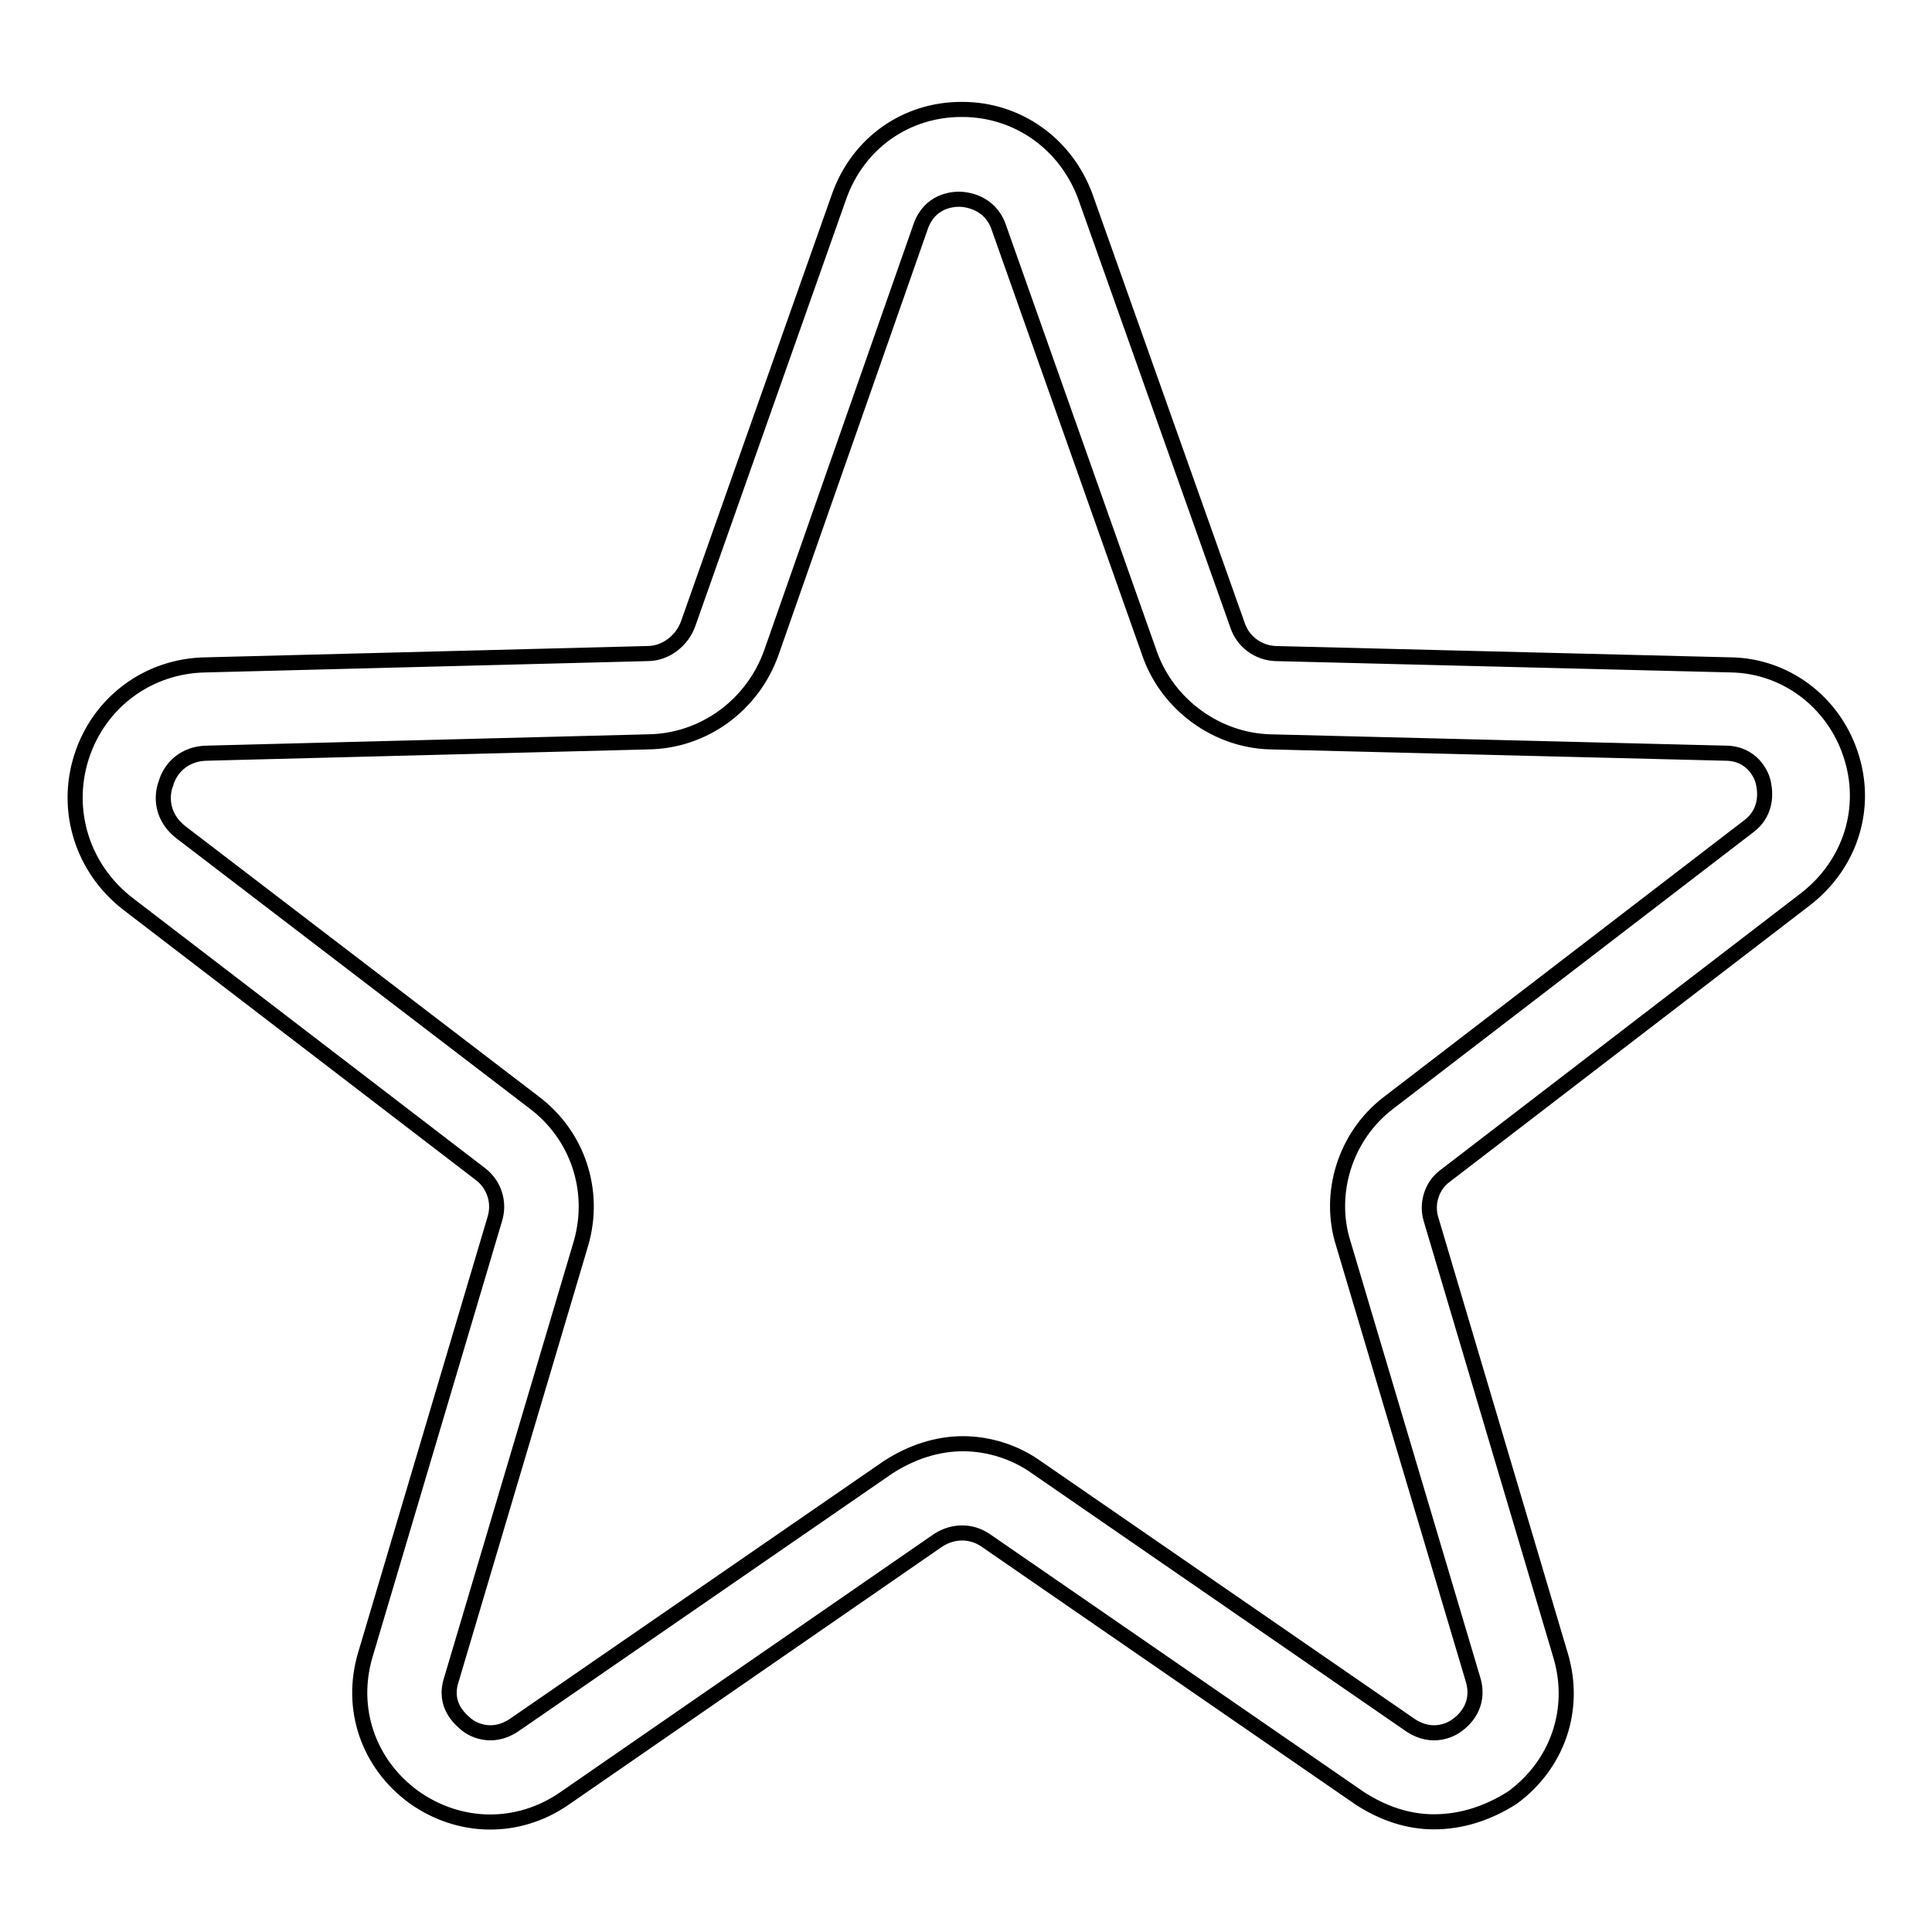 <?xml version="1.0" encoding="utf-8"?>
<!-- Svg Vector Icons : http://www.onlinewebfonts.com/icon -->
<!DOCTYPE svg PUBLIC "-//W3C//DTD SVG 1.1//EN" "http://www.w3.org/Graphics/SVG/1.1/DTD/svg11.dtd">
<svg version="1.1" xmlns="http://www.w3.org/2000/svg" xmlns:xlink="http://www.w3.org/1999/xlink" x="0px" y="0px" viewBox="0 0 256 256" enable-background="new 0 0 256 256" xml:space="preserve">
<g> <path stroke-width="2" fill-opacity="0" stroke="#000000"  d="M190,241.4c-3.4,0-6.7-1.1-9.8-3.1l-49.6-34.2c-1.9-1.3-4.3-1.3-6.3,0l-49.5,34.2c-6.2,4.3-14,4.1-20-0.2 c-6-4.4-8.5-11.7-6.4-18.8l17.2-57.9c0.6-2.1-0.1-4.4-1.9-5.8L17,119.8c-6-4.6-8.5-12.3-6.2-19.5s8.8-12.1,16.5-12.2l58.5-1.5 c2.4,0,4.6-1.7,5.4-4L111.2,26c2.5-7,8.8-11.5,16.2-11.5h0.1c7.3,0,13.7,4.5,16.3,11.5L164,82.9c0.7,2.1,2.7,3.6,5,3.7l60.3,1.5 c7.3,0.1,13.6,4.9,15.9,11.8c2.4,7.1,0,14.6-5.9,19.2l-47.8,36.7c-1.8,1.3-2.5,3.7-1.9,5.7l17.2,57.9c2.1,7.1-0.4,14.4-6.4,18.8 C197.1,240.3,193.6,241.4,190,241.4z M127.6,191.3c3.4,0,6.9,1.1,9.7,3.1l49.6,34.2c3,2,5.6,0.5,6.3-0.1c0.7-0.5,3-2.5,2-5.9 l-17.2-57.8c-2.1-6.6,0.2-14.2,5.9-18.6l47.8-36.7c2.8-2.1,2.1-5.2,1.9-6c-0.2-0.8-1.4-3.7-5-3.7l-60.3-1.5 c-7.1-0.2-13.5-4.9-15.9-11.5l-20.1-56.8c-1.2-3.3-4.4-3.6-5.2-3.6c-0.9,0-3.9,0.2-5.1,3.6l-19.8,56.5c-2.5,7-9,11.7-16.3,11.8 l-58.5,1.5c-3.9,0.1-5.2,3.1-5.4,4c-0.4,0.9-1.1,4.1,2,6.5l46.8,35.8c5.7,4.3,8.2,11.6,6.2,18.6l-17.2,57.9c-1.1,3.4,1.3,5.3,2,5.9 s3.3,2.1,6.3,0.1l49.6-34.2C120.8,192.4,124.2,191.3,127.6,191.3z"/></g>
</svg>